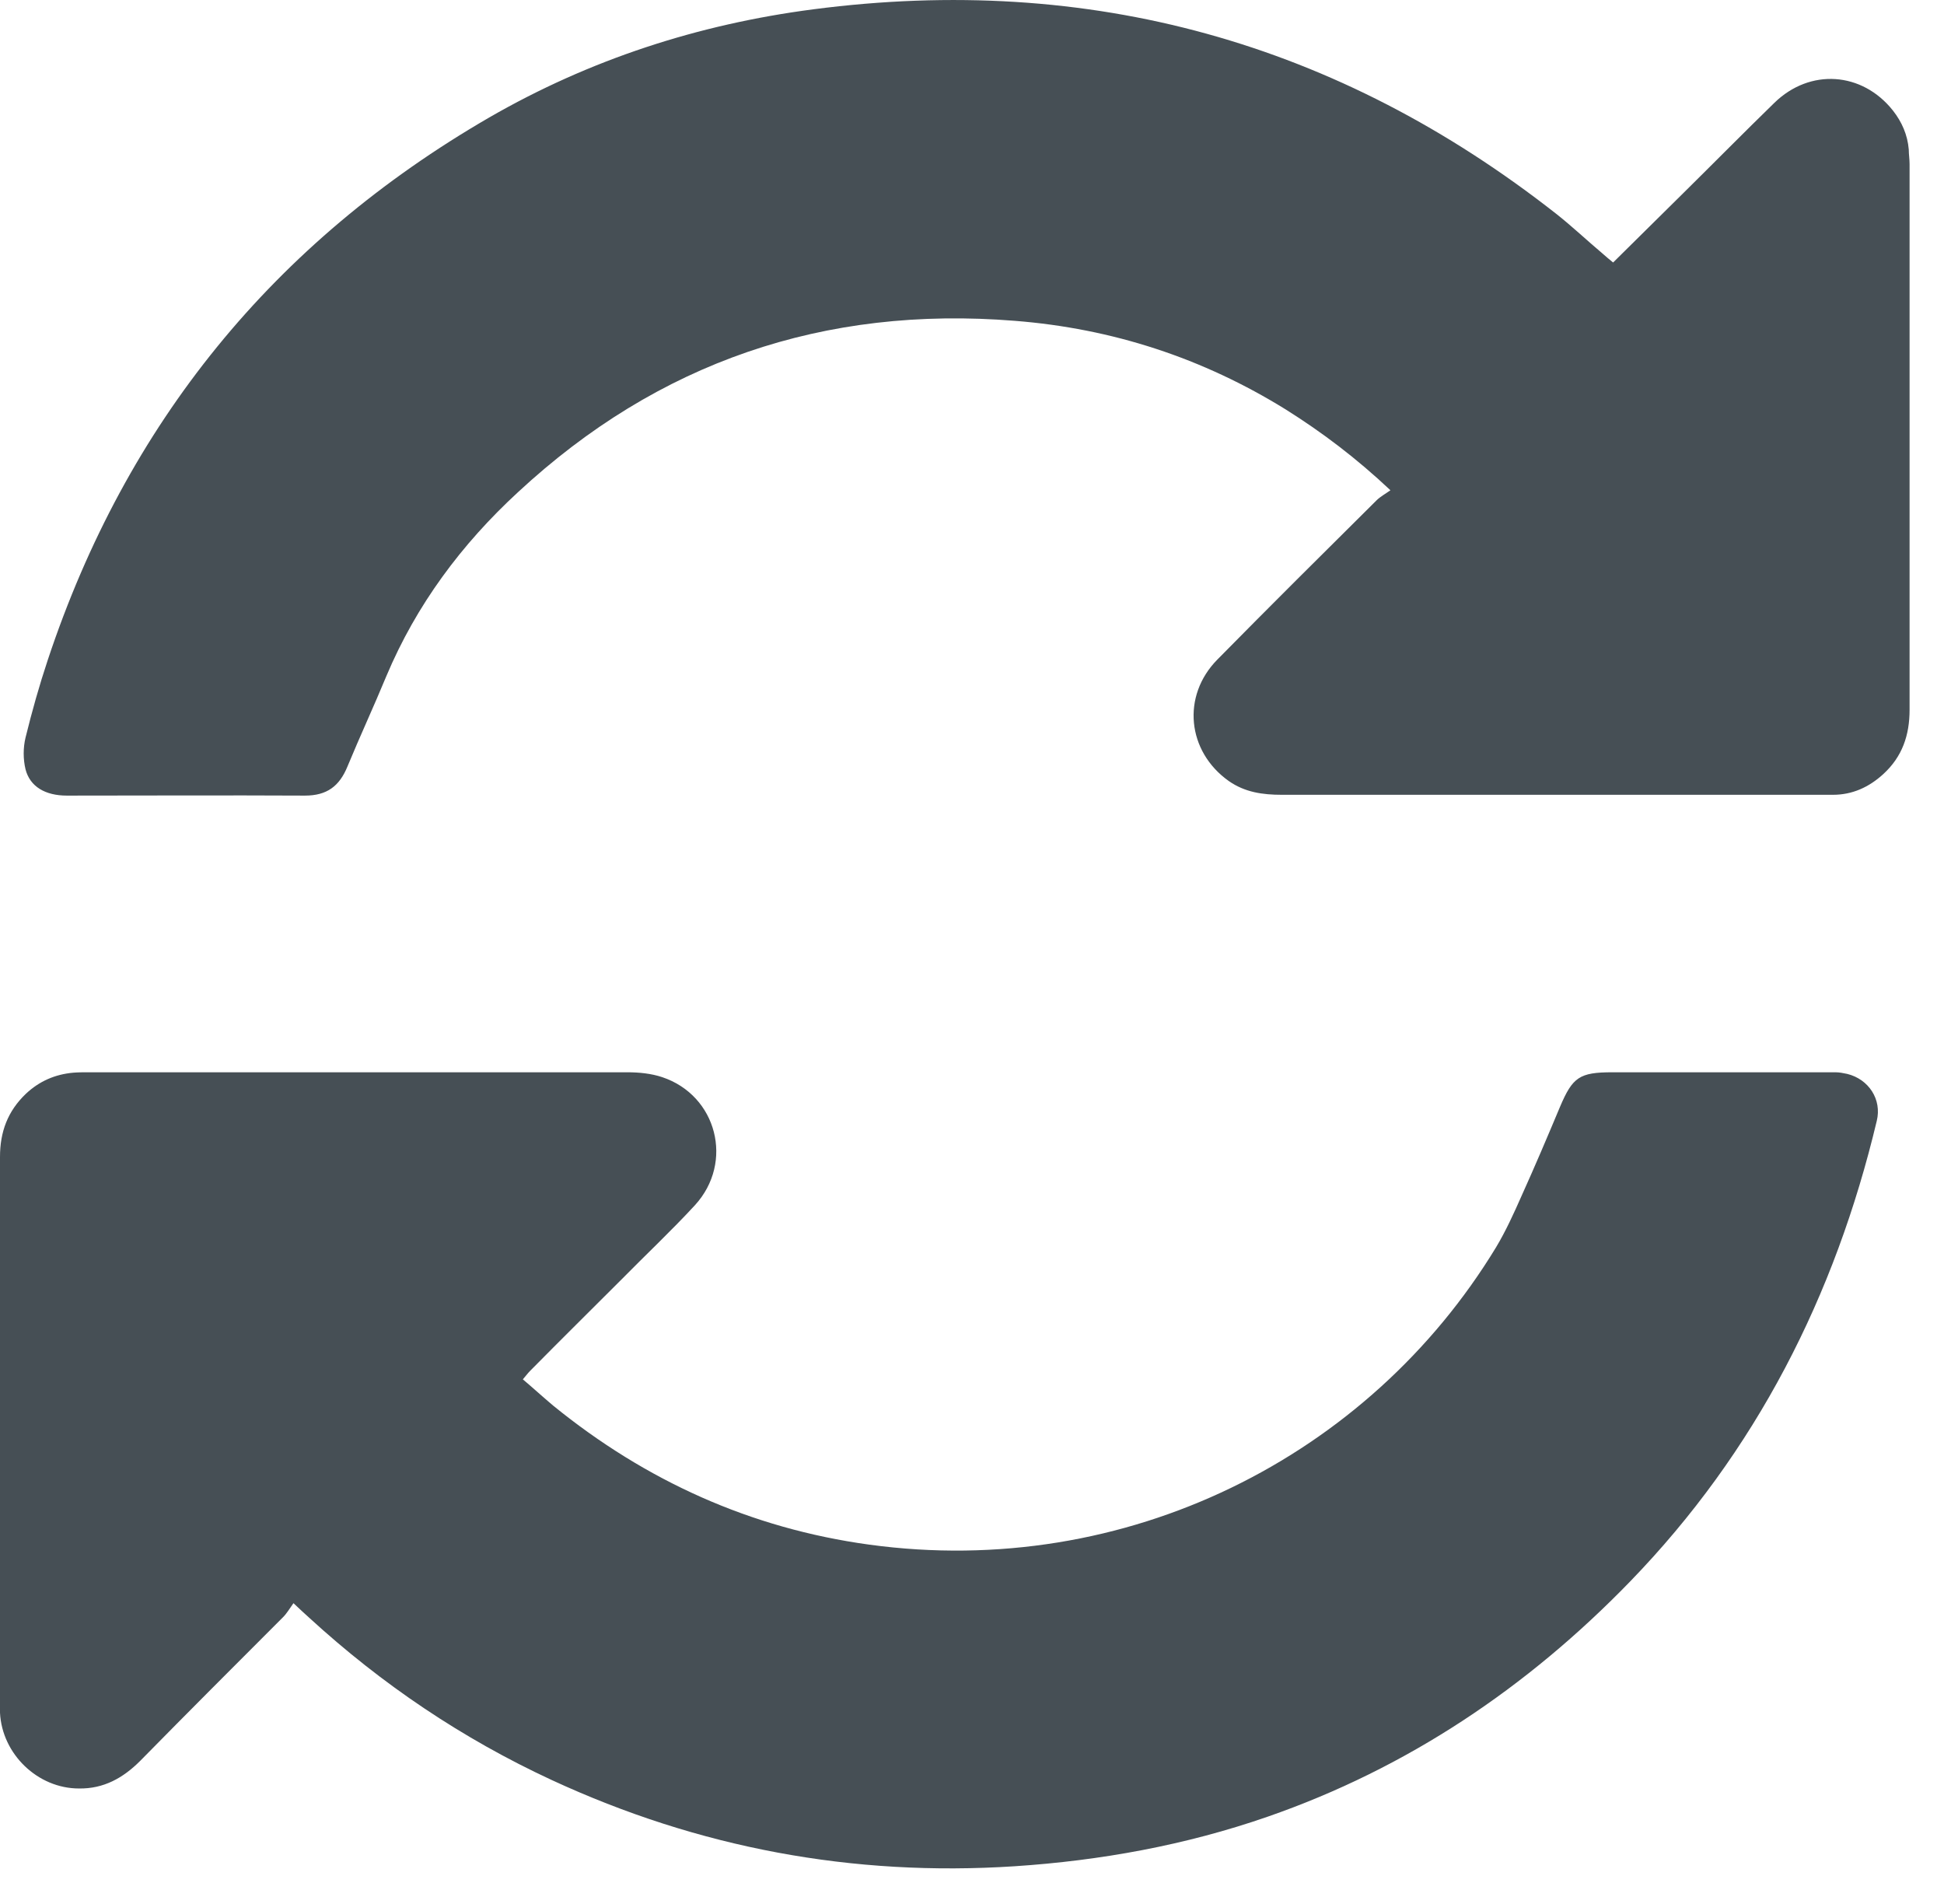 <svg width="48" height="47" viewBox="0 0 48 47" fill="none" xmlns="http://www.w3.org/2000/svg">
<path d="M34.34 12.11C33.48 11.3 32.64 10.67 31.75 10.11C29.7 8.84 27.47 8.11 25.06 7.92C20.35 7.54 16.25 8.94 12.79 12.15C11.4 13.43 10.28 14.93 9.54 16.69C9.23 17.44 8.89 18.17 8.58 18.92C8.38 19.41 8.07 19.64 7.53 19.64C5.57 19.63 3.61 19.64 1.65 19.64C1.12 19.64 0.74 19.42 0.63 18.99C0.57 18.74 0.57 18.46 0.63 18.21C0.79 17.56 0.97 16.92 1.18 16.29C3.12 10.45 6.76 5.98 12.08 2.9C14.56 1.47 17.24 0.6 20.08 0.23C26.91 -0.66 33.03 1.04 38.44 5.29C38.83 5.6 39.19 5.94 39.57 6.26C39.65 6.33 39.73 6.4 39.83 6.48C40.42 5.9 40.99 5.33 41.57 4.76C42.32 4.02 43.06 3.27 43.81 2.54C44.69 1.68 45.98 1.77 46.74 2.73C46.96 3.01 47.1 3.33 47.13 3.69C47.13 3.81 47.15 3.93 47.15 4.05C47.15 8.54 47.15 13.03 47.15 17.52C47.15 18.15 46.97 18.68 46.5 19.11C46.15 19.43 45.74 19.62 45.26 19.62C45.16 19.62 45.07 19.62 44.97 19.62C40.53 19.62 36.09 19.62 31.65 19.62C31.18 19.62 30.74 19.56 30.34 19.28C29.31 18.55 29.17 17.18 30.06 16.28C31.36 14.96 32.67 13.66 33.99 12.35C34.08 12.26 34.21 12.19 34.35 12.09L34.34 12.11Z" fill="#464F55"/>
<path d="M7.25 39.57C7.15 39.71 7.08 39.83 6.99 39.92C5.81 41.1 4.63 42.28 3.46 43.47C3.04 43.89 2.56 44.16 1.95 44.15C0.93 44.15 0.05 43.3 0 42.28C0 42.21 0 42.13 0 42.06C0 37.56 0 33.06 0 28.56C0 27.94 0.19 27.43 0.64 27C0.97 26.69 1.36 26.52 1.81 26.48C1.93 26.47 2.05 26.47 2.17 26.47C6.61 26.47 11.05 26.47 15.49 26.47C15.78 26.47 16.08 26.5 16.35 26.59C17.7 27.04 18.13 28.69 17.16 29.75C16.58 30.38 15.95 30.97 15.35 31.58C14.6 32.33 13.84 33.08 13.09 33.84C13.03 33.9 12.98 33.97 12.91 34.05C13.17 34.27 13.41 34.49 13.66 34.7C15.95 36.56 18.54 37.73 21.46 38.13C27.81 39 33.8 35.96 36.94 30.79C37.18 30.39 37.38 29.95 37.57 29.52C37.9 28.79 38.21 28.06 38.52 27.32C38.83 26.59 39 26.47 39.81 26.47C41.56 26.47 43.32 26.47 45.07 26.47C45.15 26.47 45.24 26.47 45.32 26.47C45.42 26.47 45.51 26.49 45.61 26.51C46.14 26.64 46.47 27.14 46.34 27.67C45.31 31.99 43.36 35.83 40.25 39.04C37.71 41.66 34.75 43.65 31.29 44.85C29.27 45.55 27.18 45.93 25.05 46.07C21.06 46.33 17.25 45.62 13.62 43.94C11.42 42.92 9.43 41.58 7.64 39.94C7.53 39.84 7.43 39.75 7.24 39.57H7.25Z" fill="#464F55"/>
</svg>
